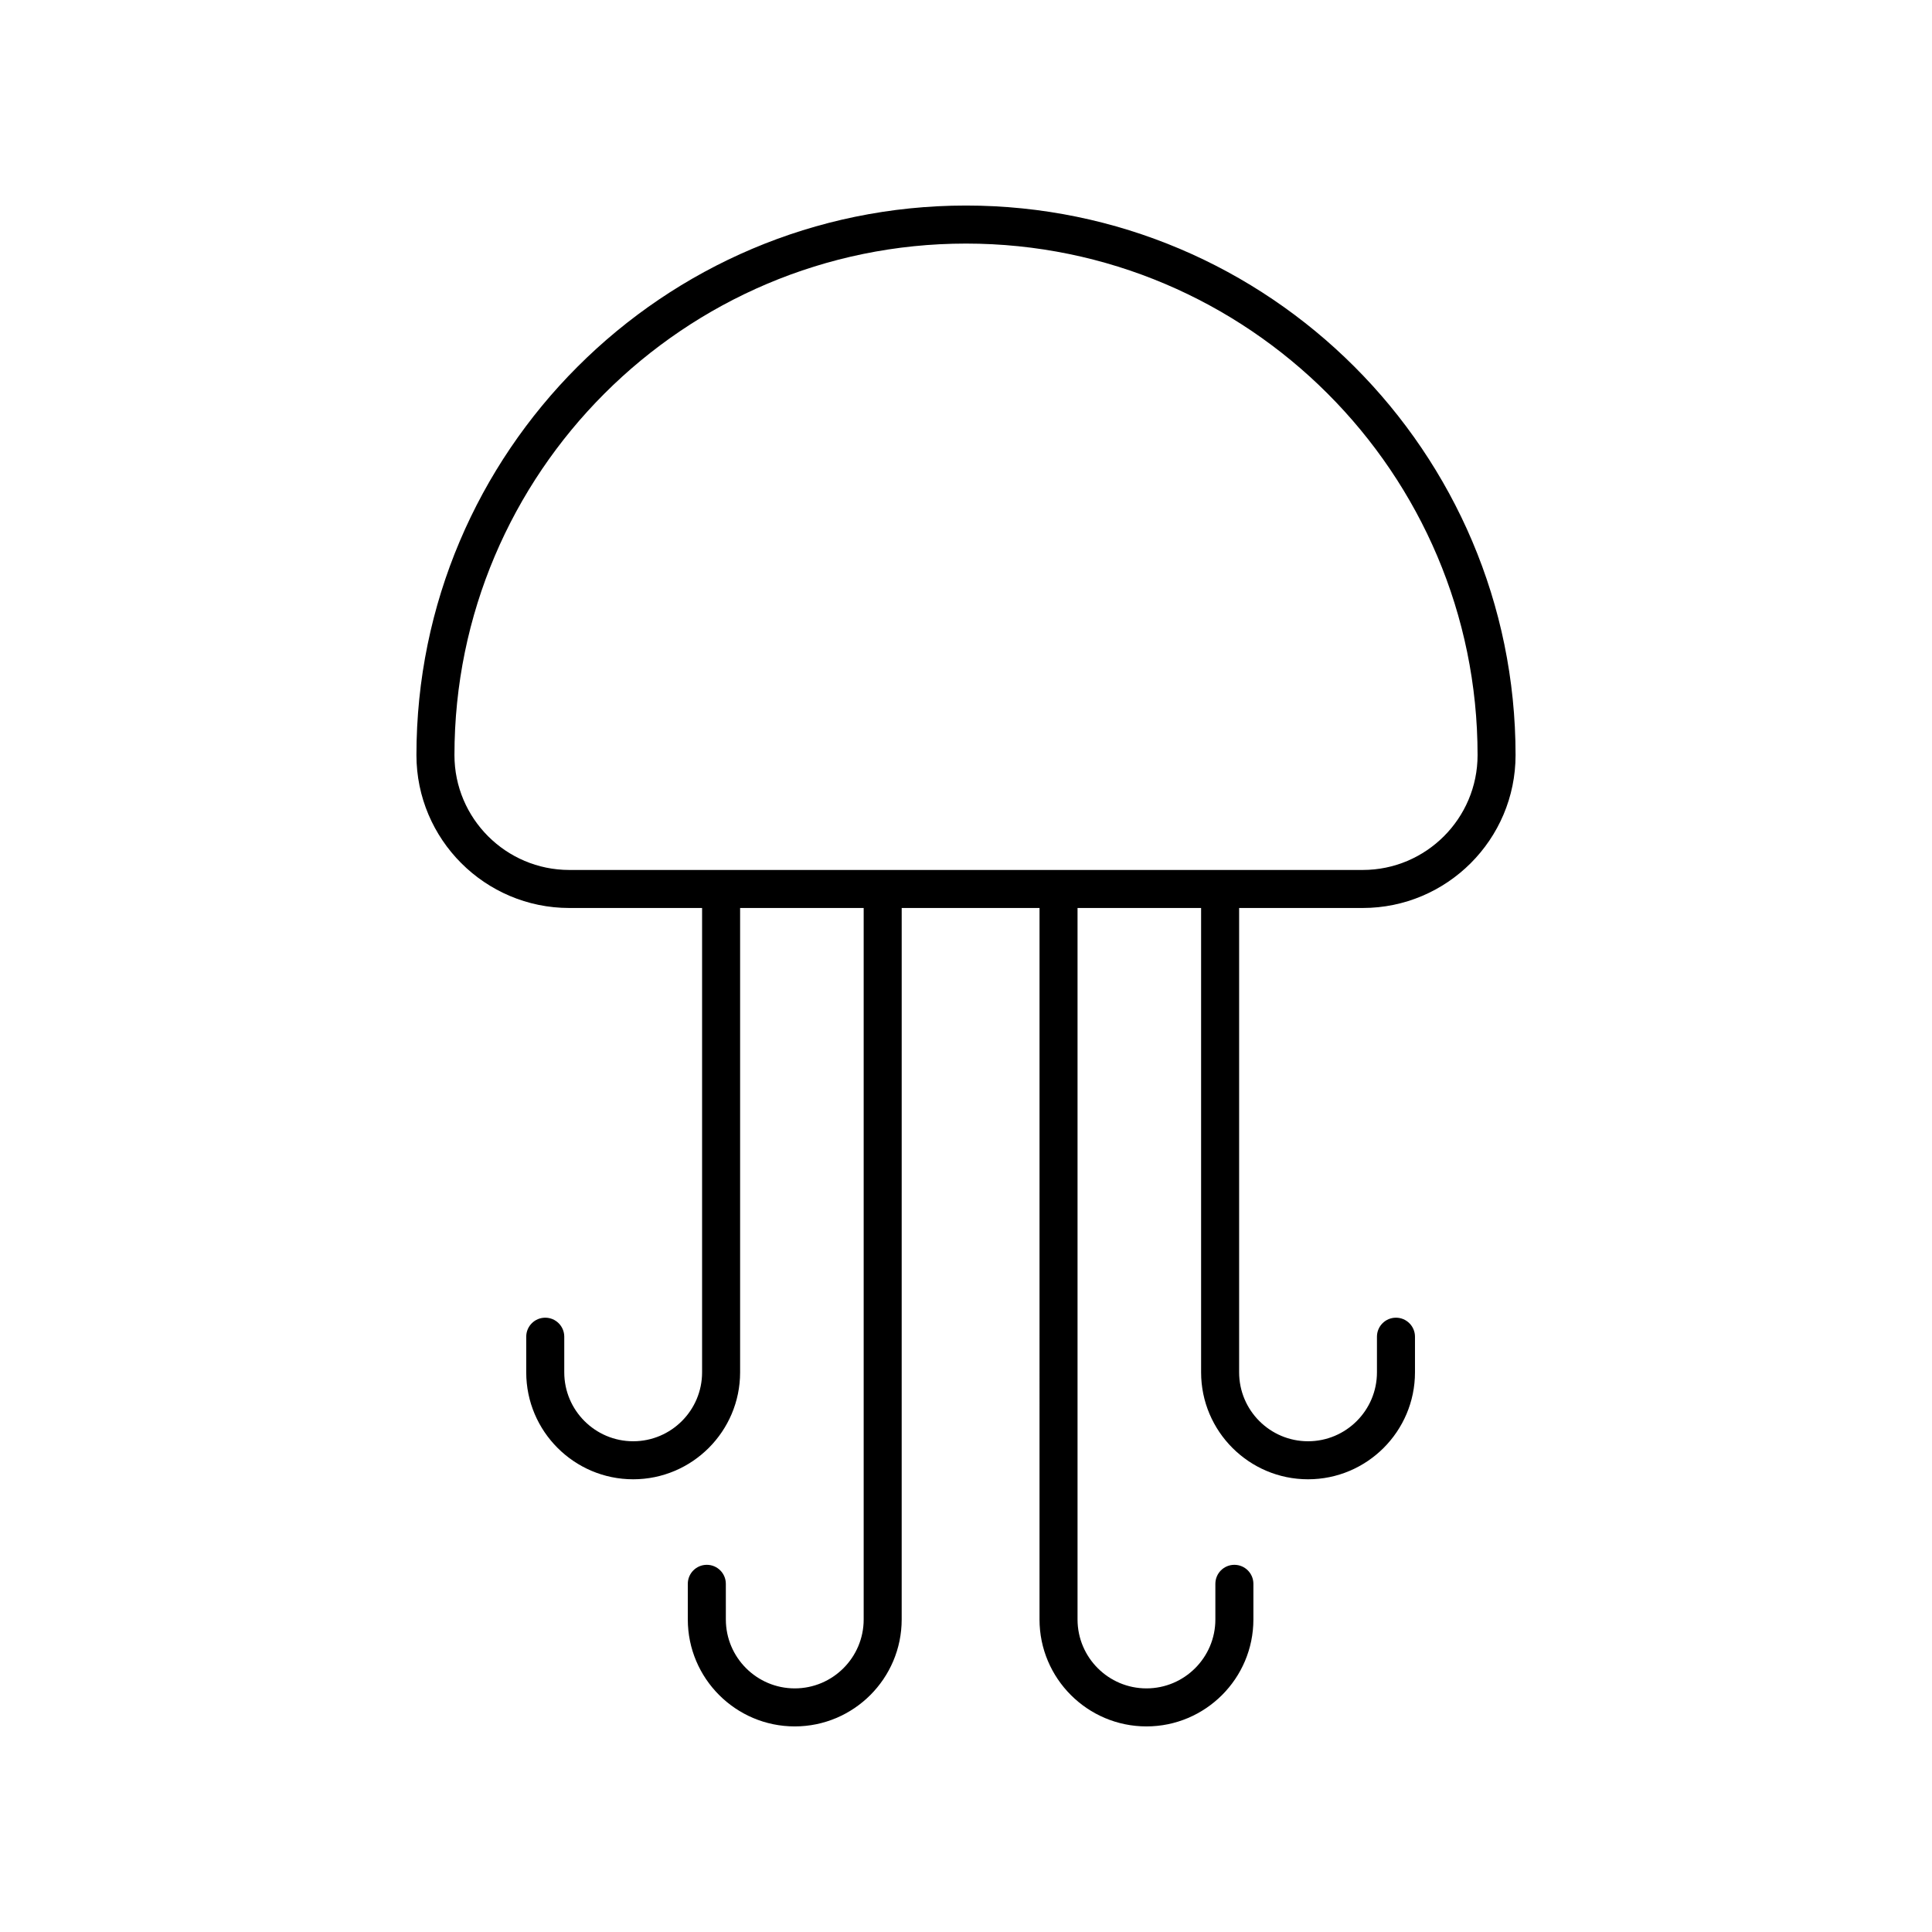 <?xml version="1.0" encoding="UTF-8"?>
<!-- The Best Svg Icon site in the world: iconSvg.co, Visit us! https://iconsvg.co -->
<svg fill="#000000" width="800px" height="800px" version="1.1" viewBox="144 144 512 512" xmlns="http://www.w3.org/2000/svg">
 <path d="m545.64 344.11c0-80.305-65.332-145.64-145.64-145.64-80.312 0-145.64 65.332-145.64 145.64 0 22.34 18.176 40.516 40.516 40.516h35.184v123.06c0 10.07-8.191 18.262-18.262 18.262-10.07 0-18.262-8.191-18.262-18.262v-9.445c0-2.781-2.254-5.039-5.039-5.039-2.785 0-5.039 2.254-5.039 5.039v9.445c0 15.625 12.715 28.34 28.34 28.34s28.34-12.715 28.34-28.34v-123.06h32.746v188.55c0 10.07-8.191 18.262-18.262 18.262-10.07 0-18.262-8.191-18.262-18.262l-0.004-9.445c0-2.781-2.254-5.039-5.039-5.039s-5.039 2.254-5.039 5.039v9.445c0 15.625 12.715 28.34 28.34 28.34s28.34-12.715 28.34-28.34l0.004-188.55h36.527l-0.004 188.55c0 15.625 12.715 28.34 28.34 28.34s28.34-12.715 28.34-28.34v-9.445c0-2.781-2.254-5.039-5.039-5.039s-5.039 2.254-5.039 5.039v9.445c0 10.07-8.191 18.262-18.262 18.262-10.07 0-18.262-8.191-18.262-18.262v-188.55h32.746v123.06c0 15.625 12.715 28.34 28.34 28.34s28.34-12.715 28.34-28.34v-9.445c0-2.781-2.254-5.039-5.039-5.039-2.785 0-5.039 2.254-5.039 5.039v9.445c0 10.07-8.191 18.262-18.262 18.262-10.07 0-18.262-8.191-18.262-18.262v-123.06h32.742c22.34 0 40.516-18.176 40.516-40.516zm-40.516 30.438h-210.25c-16.785 0-30.441-13.656-30.441-30.438 0.004-74.75 60.82-135.56 135.57-135.56s135.57 60.812 135.57 135.56c0 16.785-13.656 30.438-30.441 30.438z"/>
</svg>